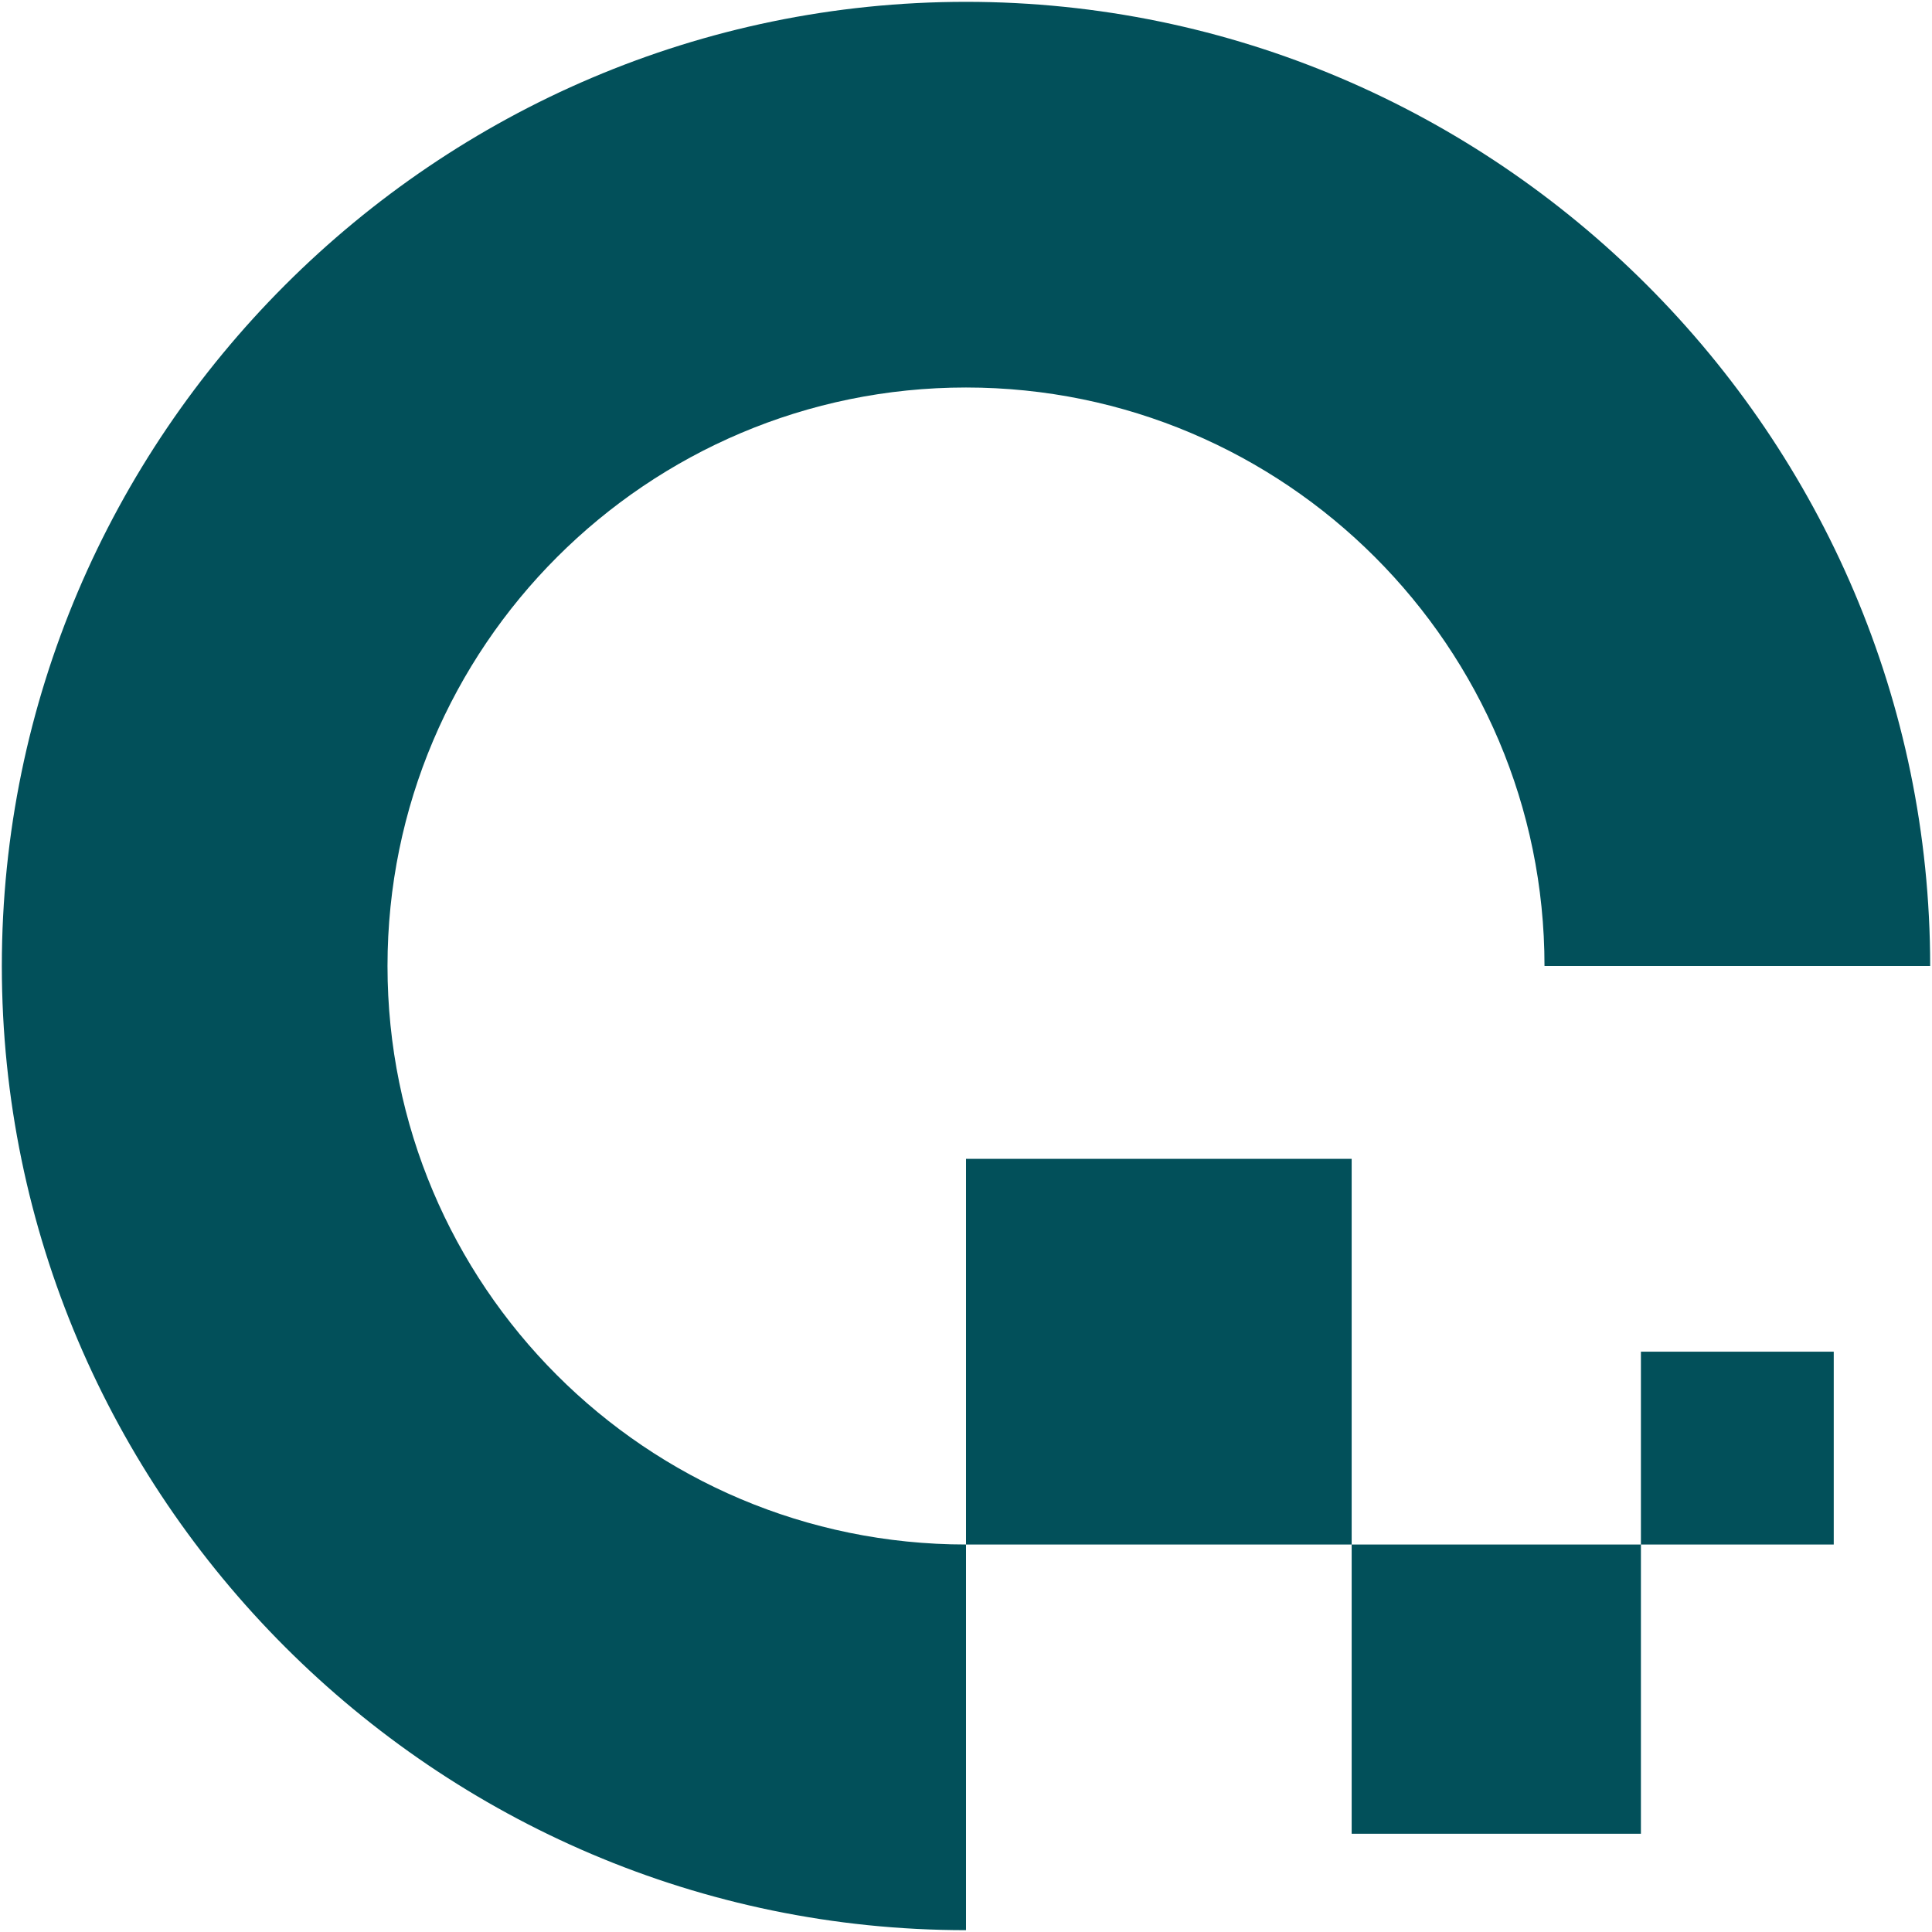 <svg xmlns="http://www.w3.org/2000/svg" width="263" height="263" viewBox="0 0 263 263" fill="none"><path d="M210.25 131.5H262.75C262.75 59.312 203.688 0.25 131.5 0.25C59.312 0.25 0.25 59.312 0.25 131.5C0.25 203.688 59.312 262.75 131.5 262.75V210.25H184V157.75H131.5V210.25C87.925 210.25 52.75 174.944 52.75 131.5C52.75 88.056 88.056 52.75 131.5 52.75C174.944 52.75 210.25 88.056 210.25 131.5ZM184 210.25V249.625H223.375V210.25H184ZM249.625 184H223.375V210.25H249.625V184Z" fill="#02505A"></path></svg>